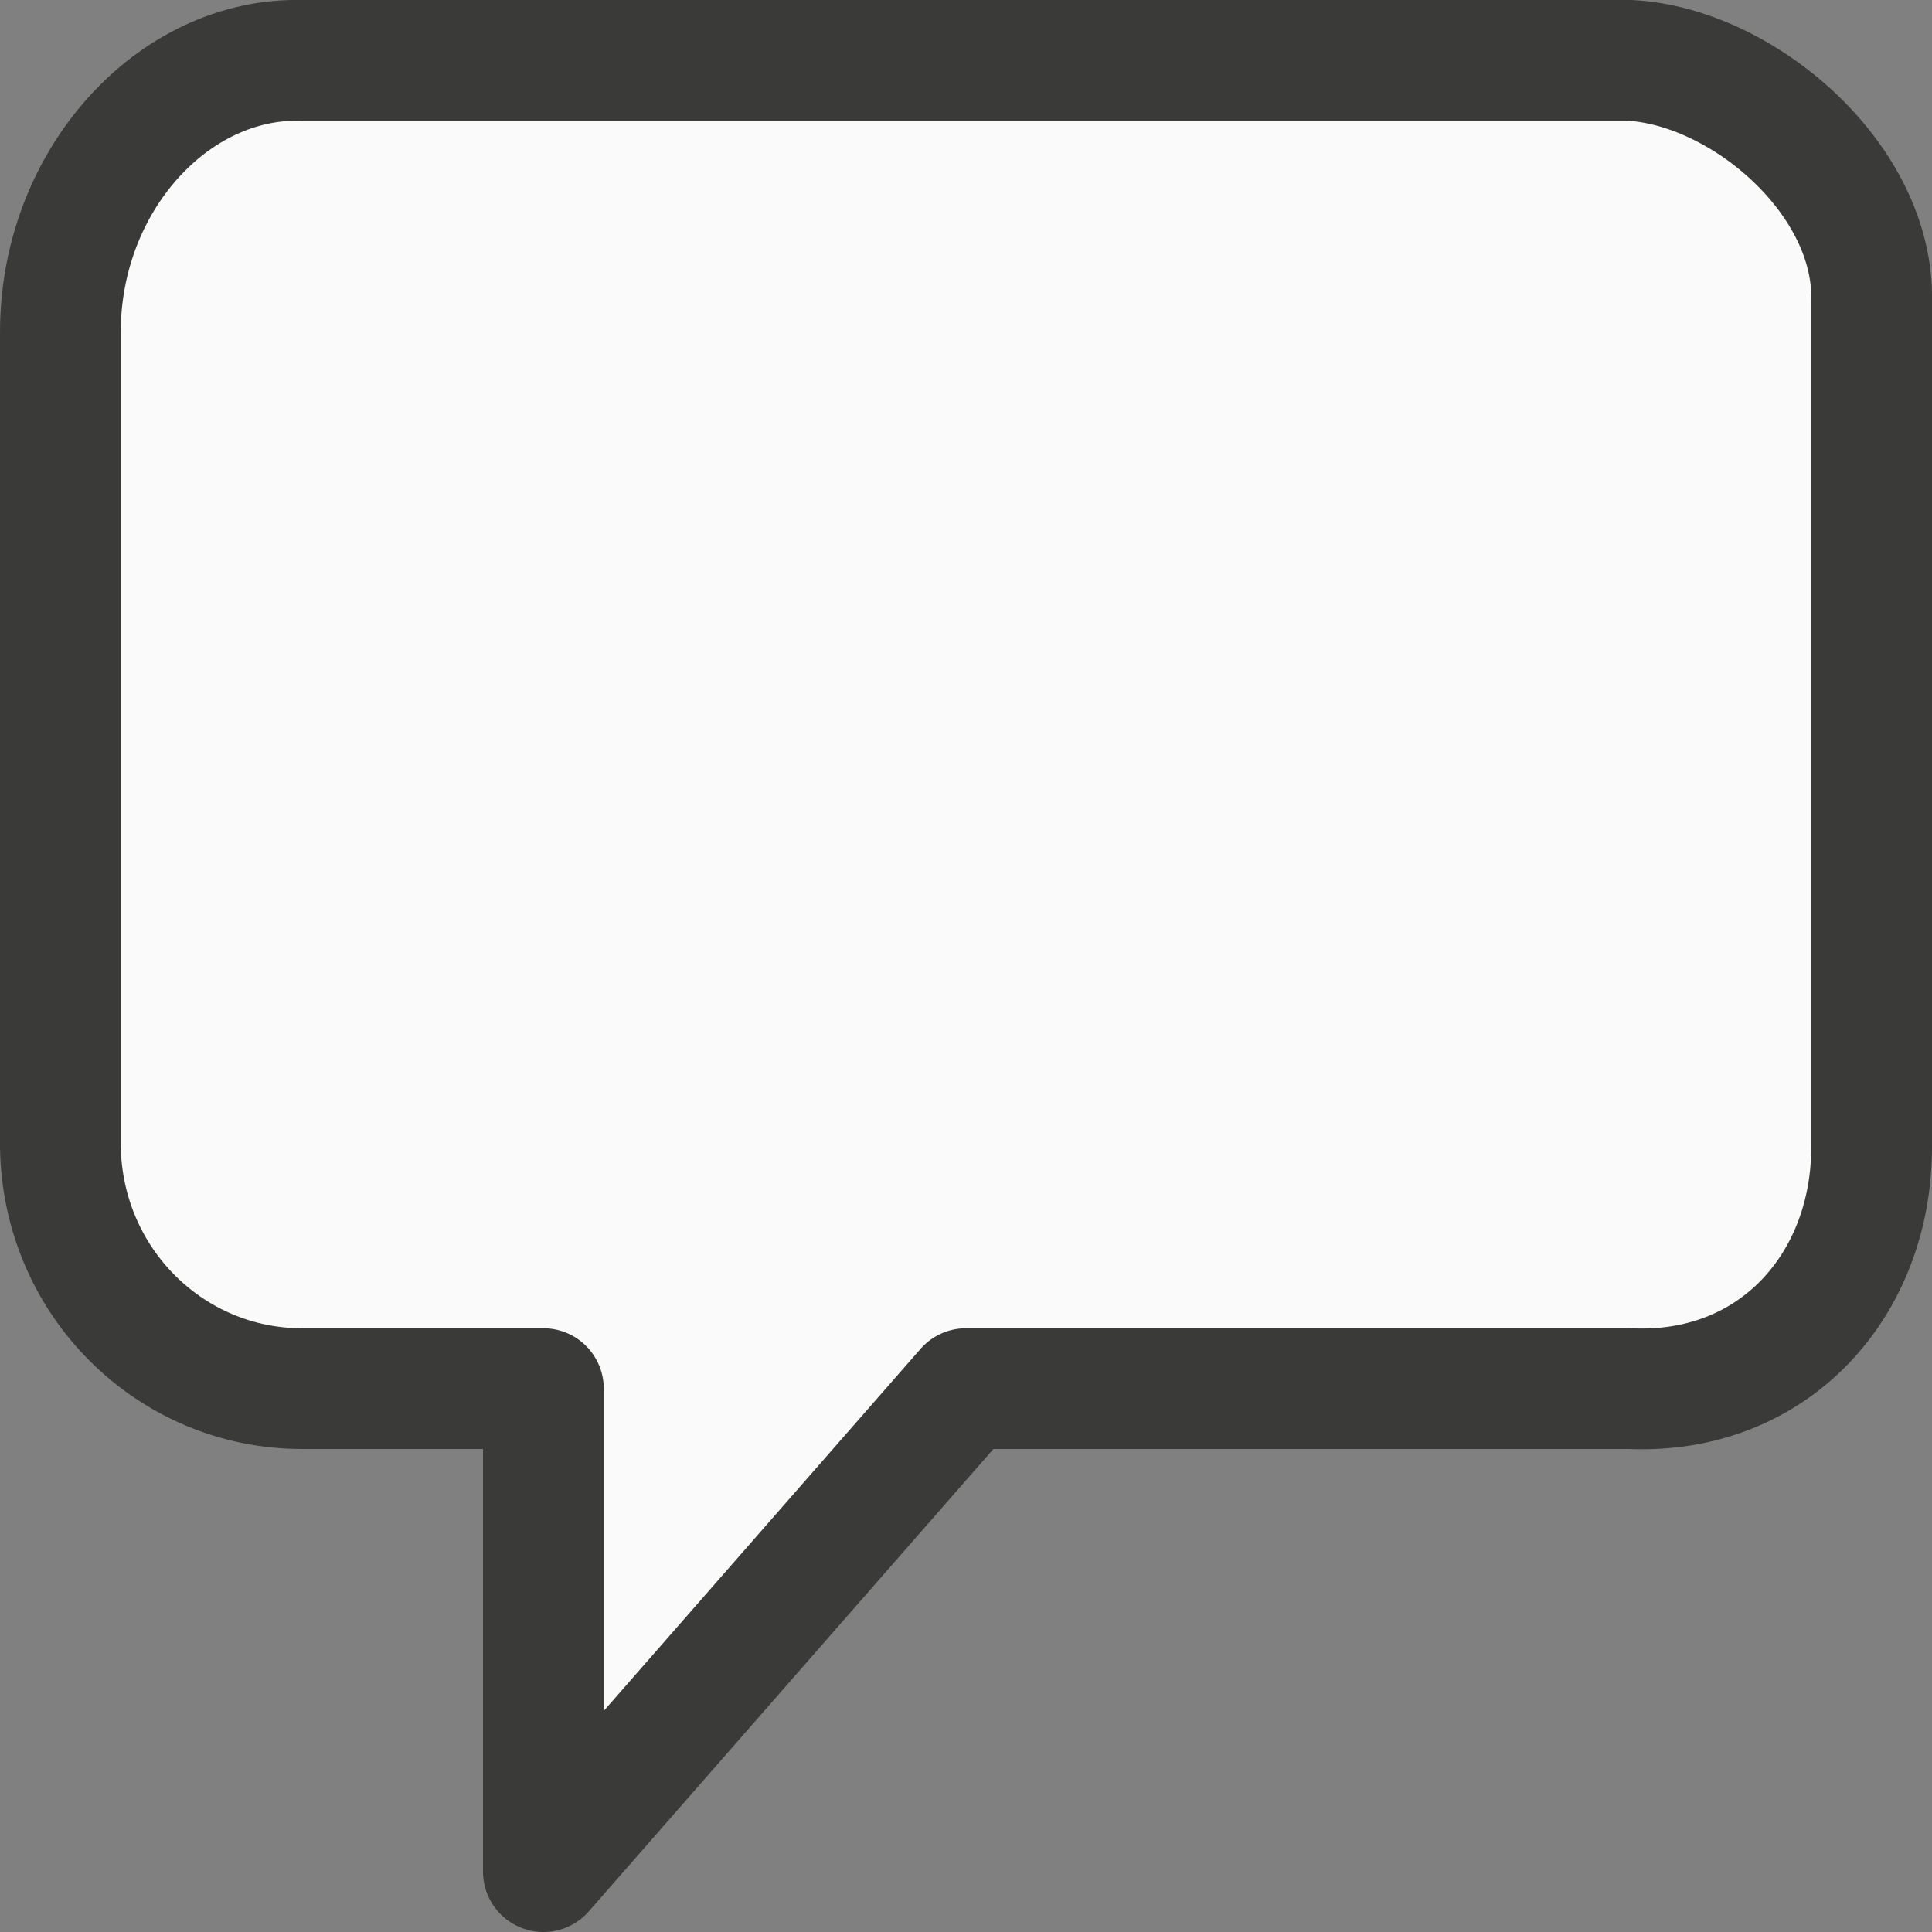 <svg viewBox="0 0 16 16" xmlns="http://www.w3.org/2000/svg"><rect x="0" y="0" width="16" height="16" fill="#808080" stroke="none"/>/&gt;<path d="m.5 2.75v6.75c.019 1.123.916 2 2 2h2v4l3.5-4h5.5c1.188.053 2-.855 2-2v-7c.028-1.015-1.067-1.949-2-2h-11c-1.066-.028-2 .995-2 2.25z" fill="#fafafa" stroke="#3a3a38" stroke-linejoin="round"/></svg>